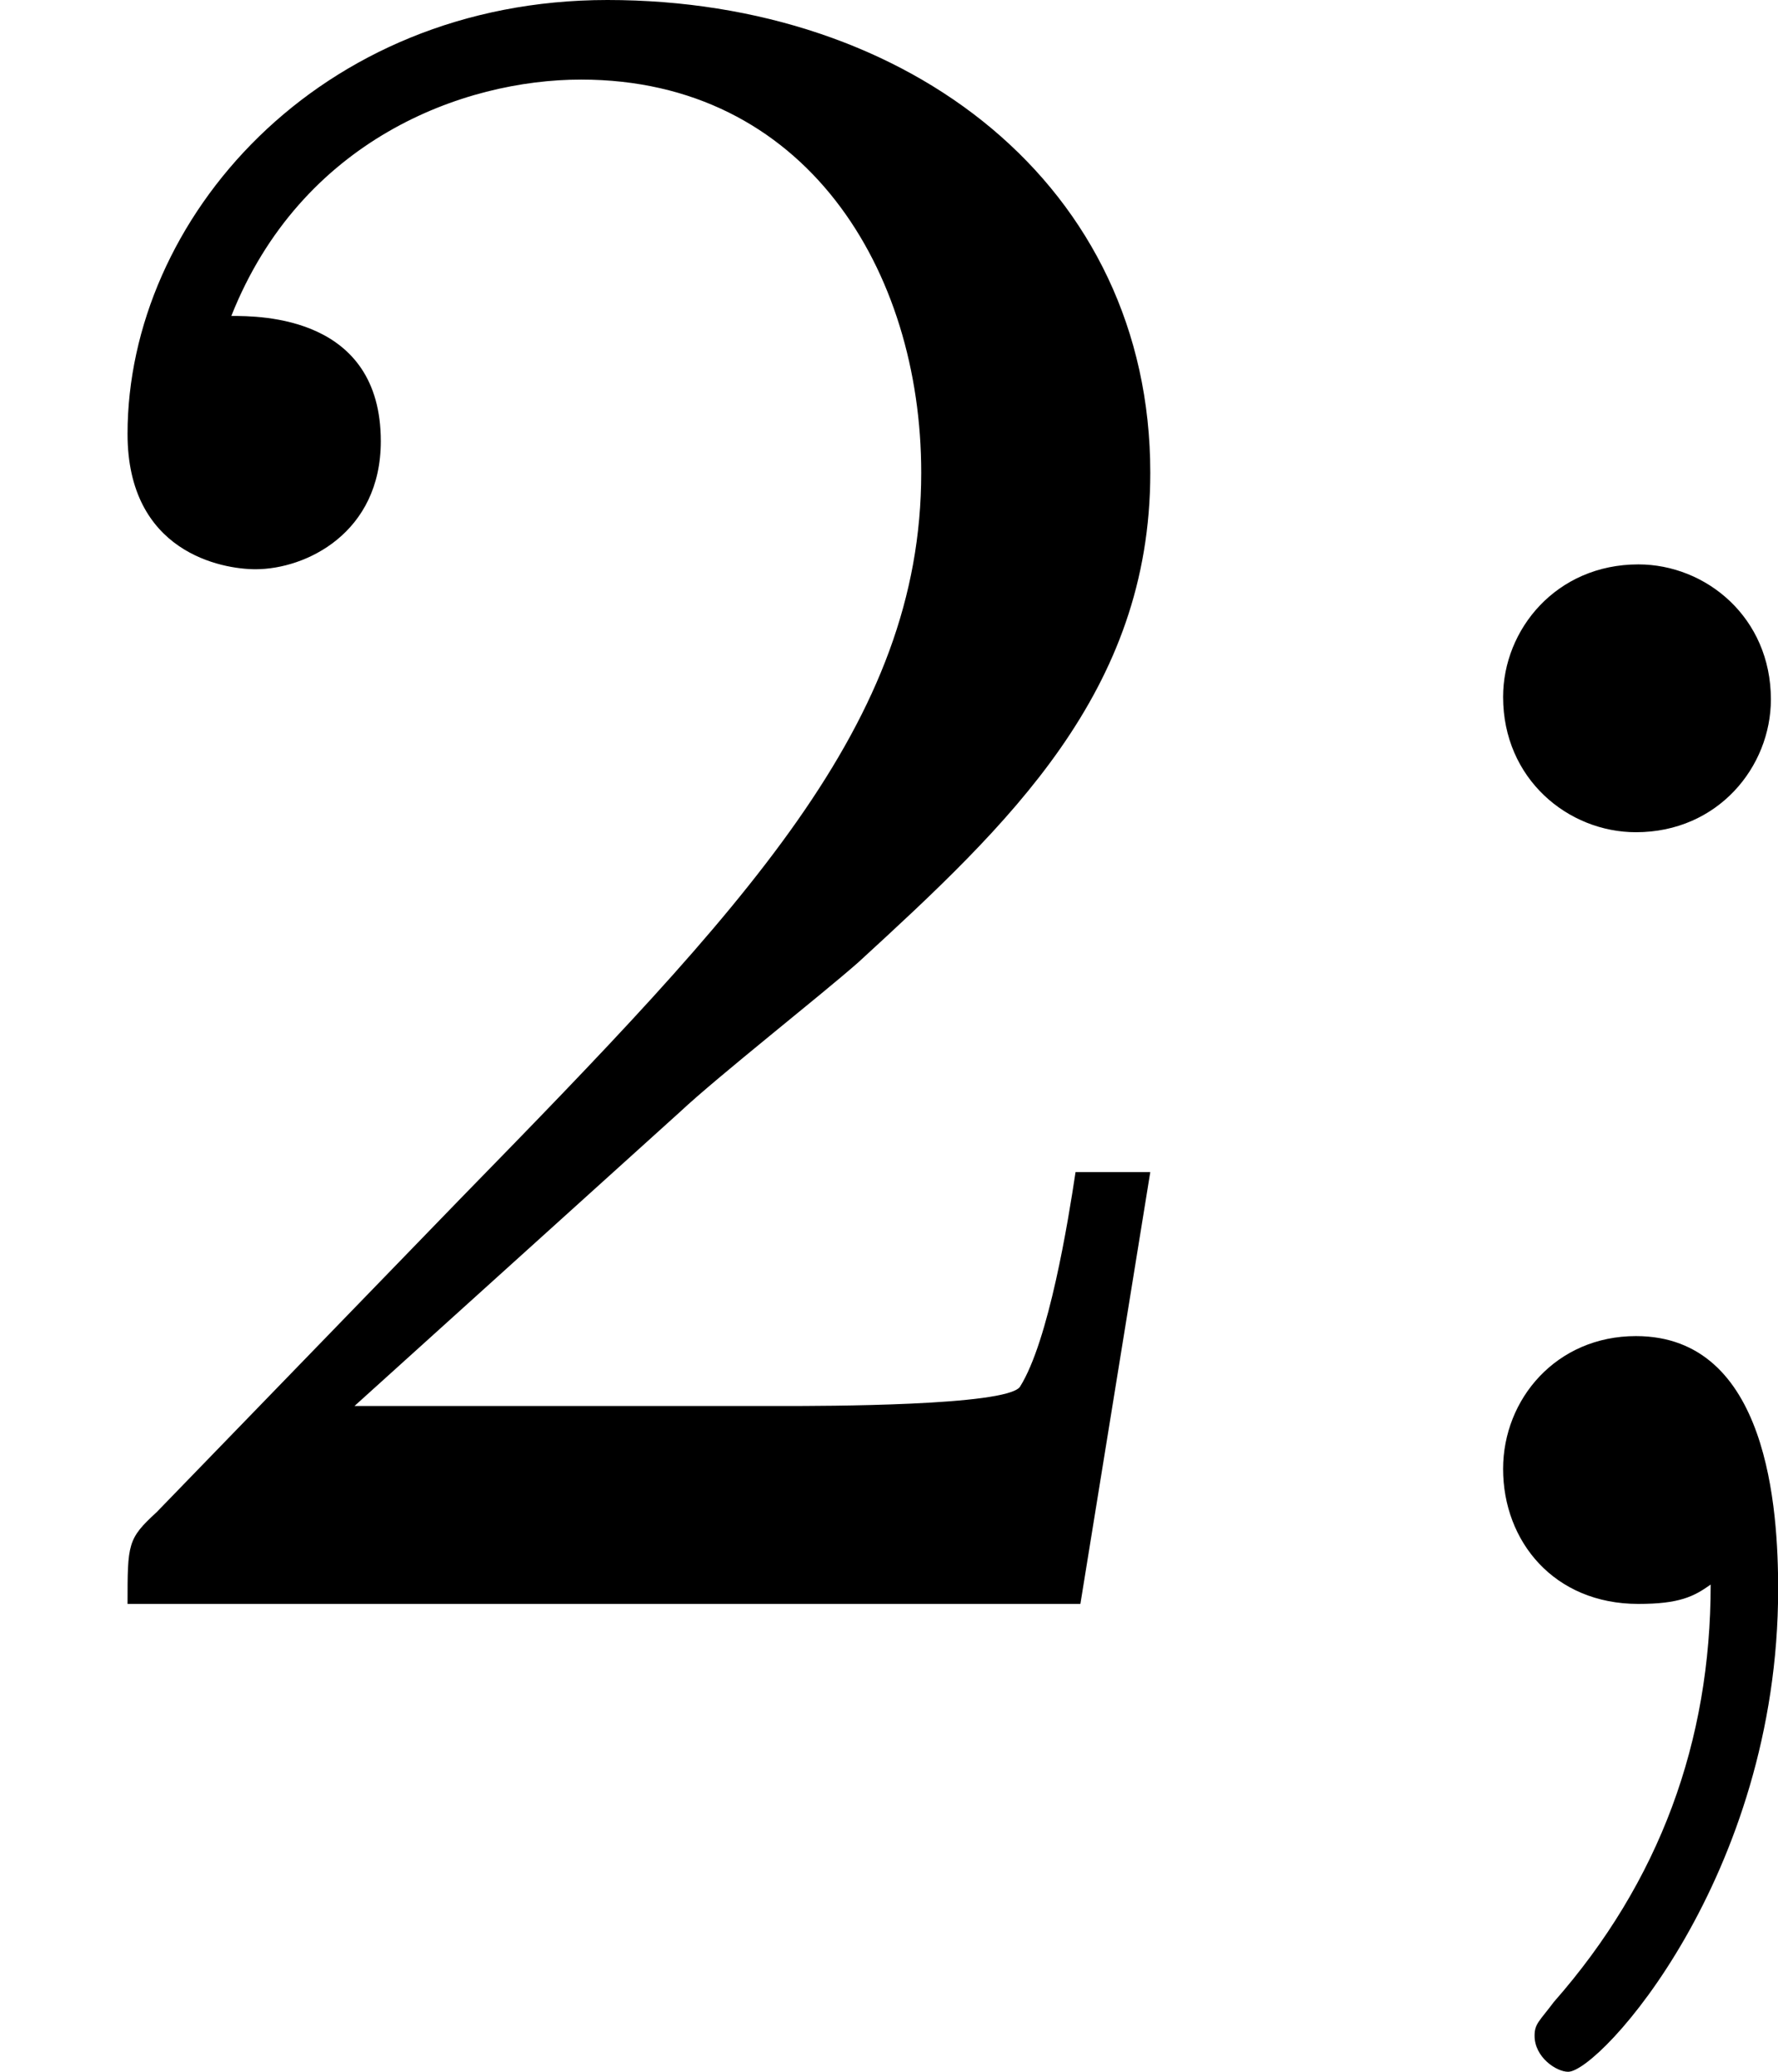<?xml version='1.0' encoding='UTF-8'?>
<!-- This file was generated by dvisvgm 2.13.3 -->
<svg version='1.1' xmlns='http://www.w3.org/2000/svg' xmlns:xlink='http://www.w3.org/1999/xlink' width='11.752pt' height='13.693pt' viewBox='60.211 25.934 11.752 13.693'>
<defs>
<path id='g4-50' d='M2.248-1.626C2.375-1.745 2.71-2.008 2.837-2.12C3.332-2.574 3.802-3.013 3.802-3.738C3.802-4.686 3.005-5.3 2.008-5.3C1.052-5.3 .422-4.575 .422-3.866C.422-3.475 .733-3.419 .845-3.419C1.012-3.419 1.259-3.539 1.259-3.842C1.259-4.256 .861-4.256 .765-4.256C.996-4.838 1.53-5.037 1.921-5.037C2.662-5.037 3.045-4.407 3.045-3.738C3.045-2.909 2.463-2.303 1.522-1.339L.518-.303C.422-.215 .422-.199 .422 0H3.571L3.802-1.427H3.555C3.531-1.267 3.467-.869 3.371-.717C3.324-.654 2.718-.654 2.59-.654H1.172L2.248-1.626Z'/>
<path id='g4-59' d='M1.618-2.989C1.618-3.26 1.403-3.435 1.18-3.435C.909-3.435 .733-3.22 .733-2.997C.733-2.726 .948-2.55 1.172-2.55C1.443-2.55 1.618-2.766 1.618-2.989ZM1.419-.064C1.419 .454 1.251 .917 .901 1.315C.853 1.379 .837 1.387 .837 1.427C.837 1.498 .909 1.546 .948 1.546C1.052 1.546 1.642 .901 1.642-.048C1.642-.311 1.61-.885 1.172-.885C.909-.885 .733-.677 .733-.446C.733-.207 .901 0 1.18 0C1.315 0 1.363-.024 1.419-.064Z'/>
</defs>
<g id='page3' transform='matrix(2 0 0 2 0 0)'>
<use x='30.105' y='18.267' xlink:href='#g4-50'/>
<use x='34.34' y='18.267' xlink:href='#g4-59'/>
</g>
</svg>